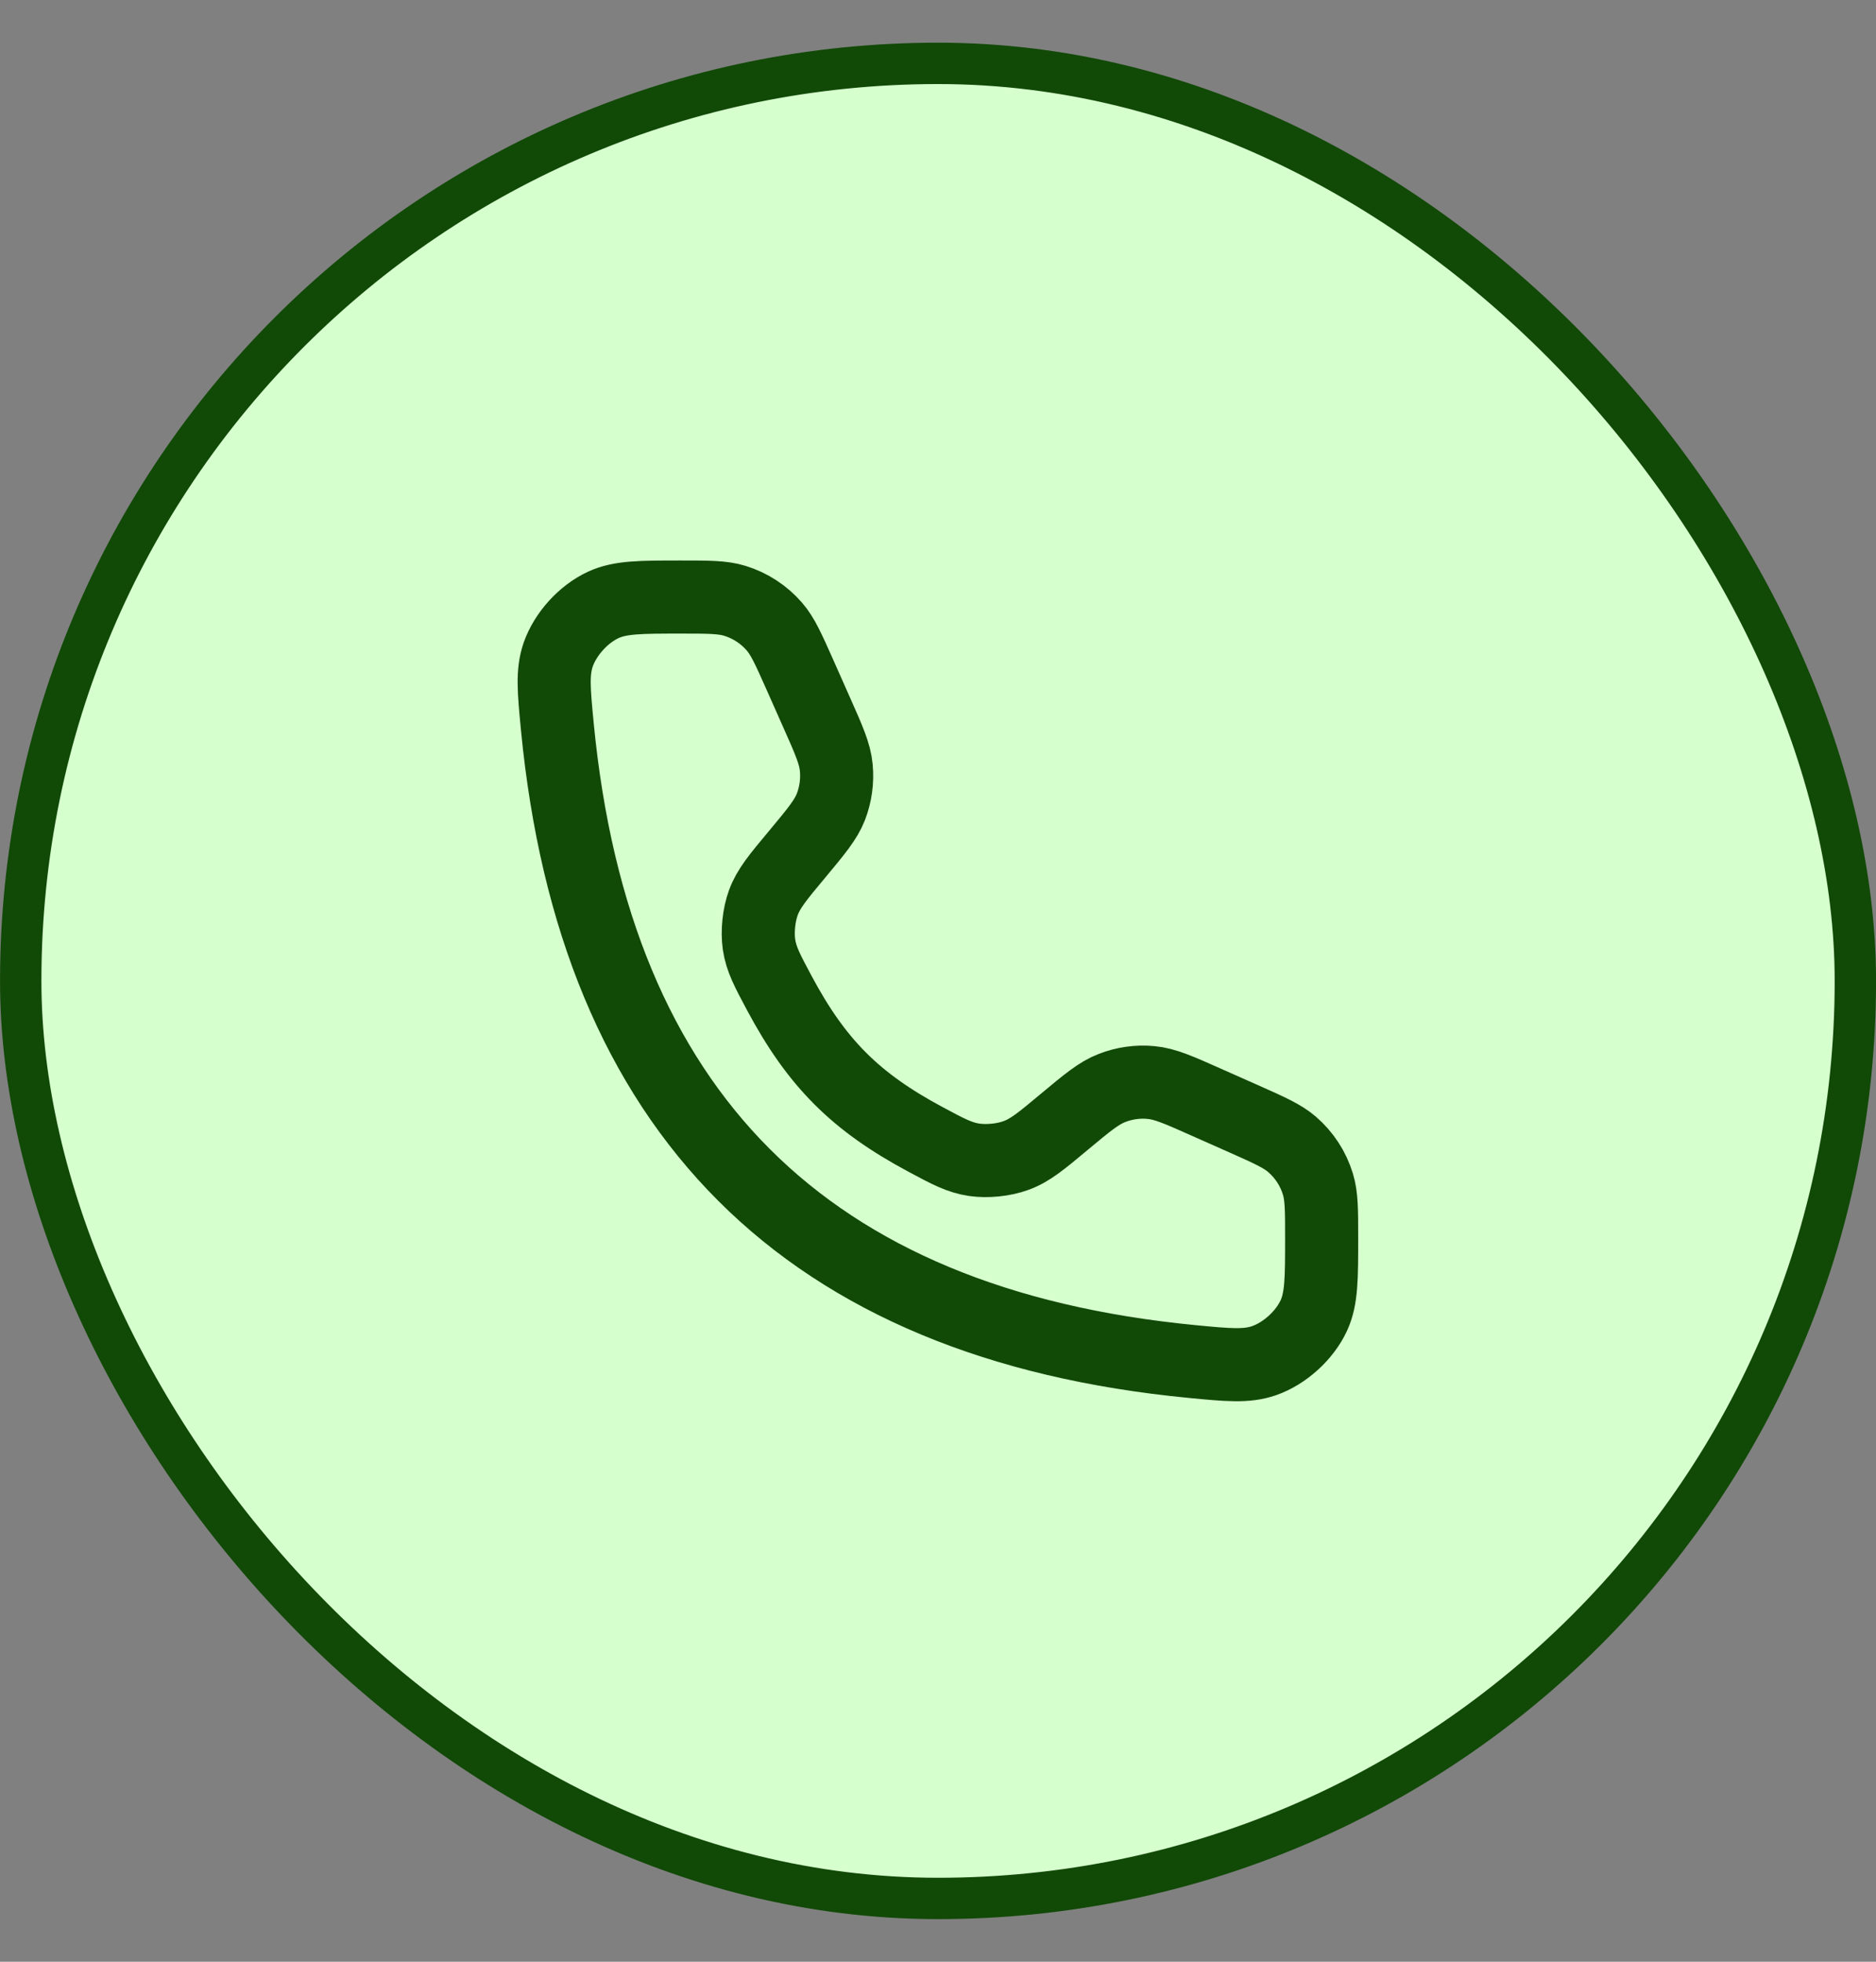<svg width="22" height="23" viewBox="0 0 22 23" fill="none" xmlns="http://www.w3.org/2000/svg">
<rect x="0" y="0" width="22" height="23" fill="#808080" stroke="none"/>
<rect x="0.243" y="0.743" width="21.515" height="21.515" rx="10.757" fill="#D6FFCE"/>
<rect x="0.243" y="0.743" width="21.515" height="21.515" rx="10.757" stroke="#114906" stroke-width="0.485"/>
<path d="M9.578 8.356L9.377 7.903C9.245 7.607 9.179 7.459 9.081 7.346C8.958 7.204 8.797 7.099 8.617 7.044C8.473 7 8.311 7 7.987 7C7.513 7 7.276 7 7.077 7.091C6.842 7.199 6.631 7.432 6.546 7.675C6.475 7.882 6.495 8.095 6.536 8.52C6.973 13.045 9.454 15.526 13.979 15.963C14.404 16.004 14.617 16.024 14.824 15.953C15.067 15.868 15.3 15.657 15.408 15.422C15.499 15.223 15.499 14.986 15.499 14.512C15.499 14.188 15.499 14.026 15.455 13.882C15.4 13.702 15.296 13.542 15.153 13.418C15.04 13.32 14.892 13.254 14.596 13.122L14.143 12.921C13.822 12.778 13.662 12.707 13.499 12.692C13.343 12.677 13.186 12.699 13.04 12.756C12.887 12.815 12.752 12.927 12.482 13.152C12.214 13.376 12.08 13.488 11.916 13.547C11.771 13.601 11.578 13.62 11.425 13.598C11.252 13.572 11.12 13.502 10.856 13.36C10.033 12.92 9.579 12.466 9.139 11.643C8.998 11.379 8.927 11.247 8.901 11.074C8.879 10.921 8.899 10.729 8.952 10.583C9.012 10.419 9.123 10.285 9.347 10.017C9.572 9.747 9.684 9.612 9.744 9.46C9.8 9.314 9.822 9.156 9.807 9C9.792 8.837 9.721 8.677 9.578 8.356Z" stroke="#114906" stroke-width="0.857" stroke-linecap="round"/>
</svg>

